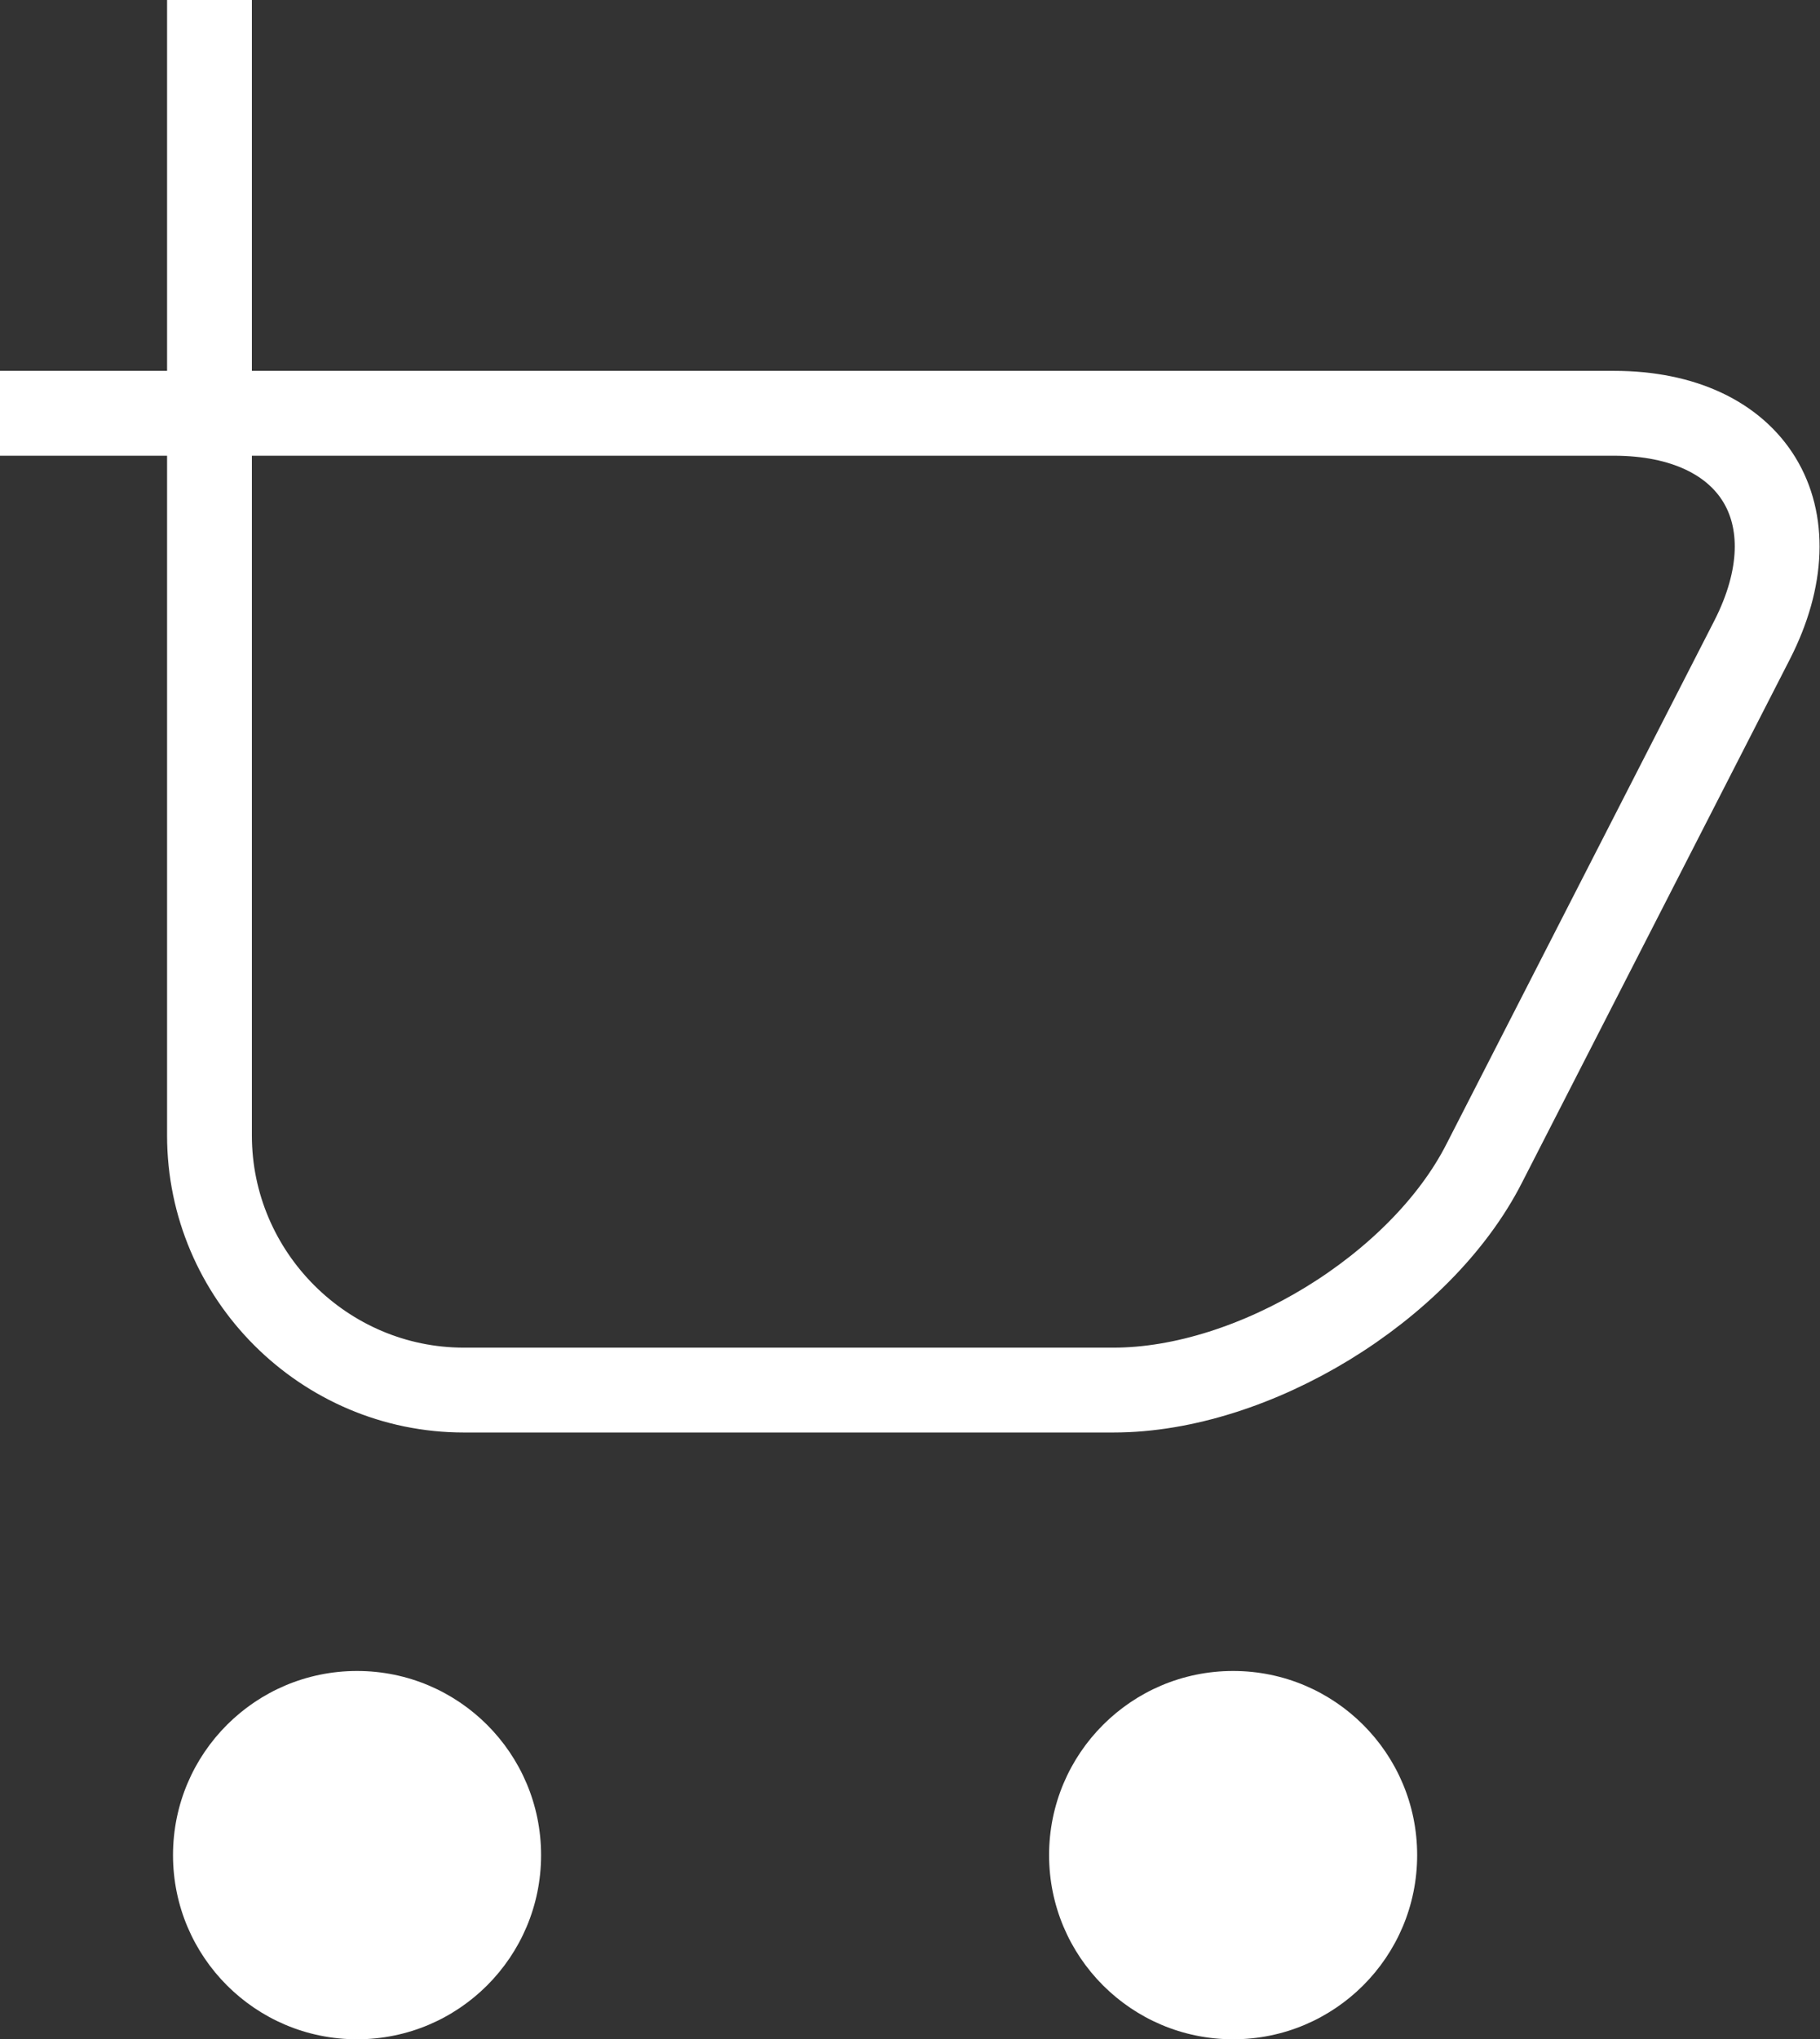 <?xml version="1.0" encoding="UTF-8"?><svg id="_レイヤー_2" xmlns="http://www.w3.org/2000/svg" viewBox="0 0 21.46 24.03"><rect x="0" y="0" width="21.46" height="24.03" fill="#333333" stroke="none"/><defs><style>.cls-1{fill:#fff;}.cls-2{fill:none;stroke:#fff;stroke-miterlimit:10;}</style></defs><g id="_レイヤー_2-2"><g><path class="cls-2" d="M0,4.87H19.03c1.65,0,2.38,1.2,1.63,2.67l-3.16,6.17c-.75,1.47-2.72,2.67-4.37,2.67H5.47c-1.65,0-3-1.35-3-3V0"/><circle class="cls-1" cx="4.21" cy="21.86" r="2.17"/><circle class="cls-1" cx="14.54" cy="21.86" r="2.17"/></g></g></svg>